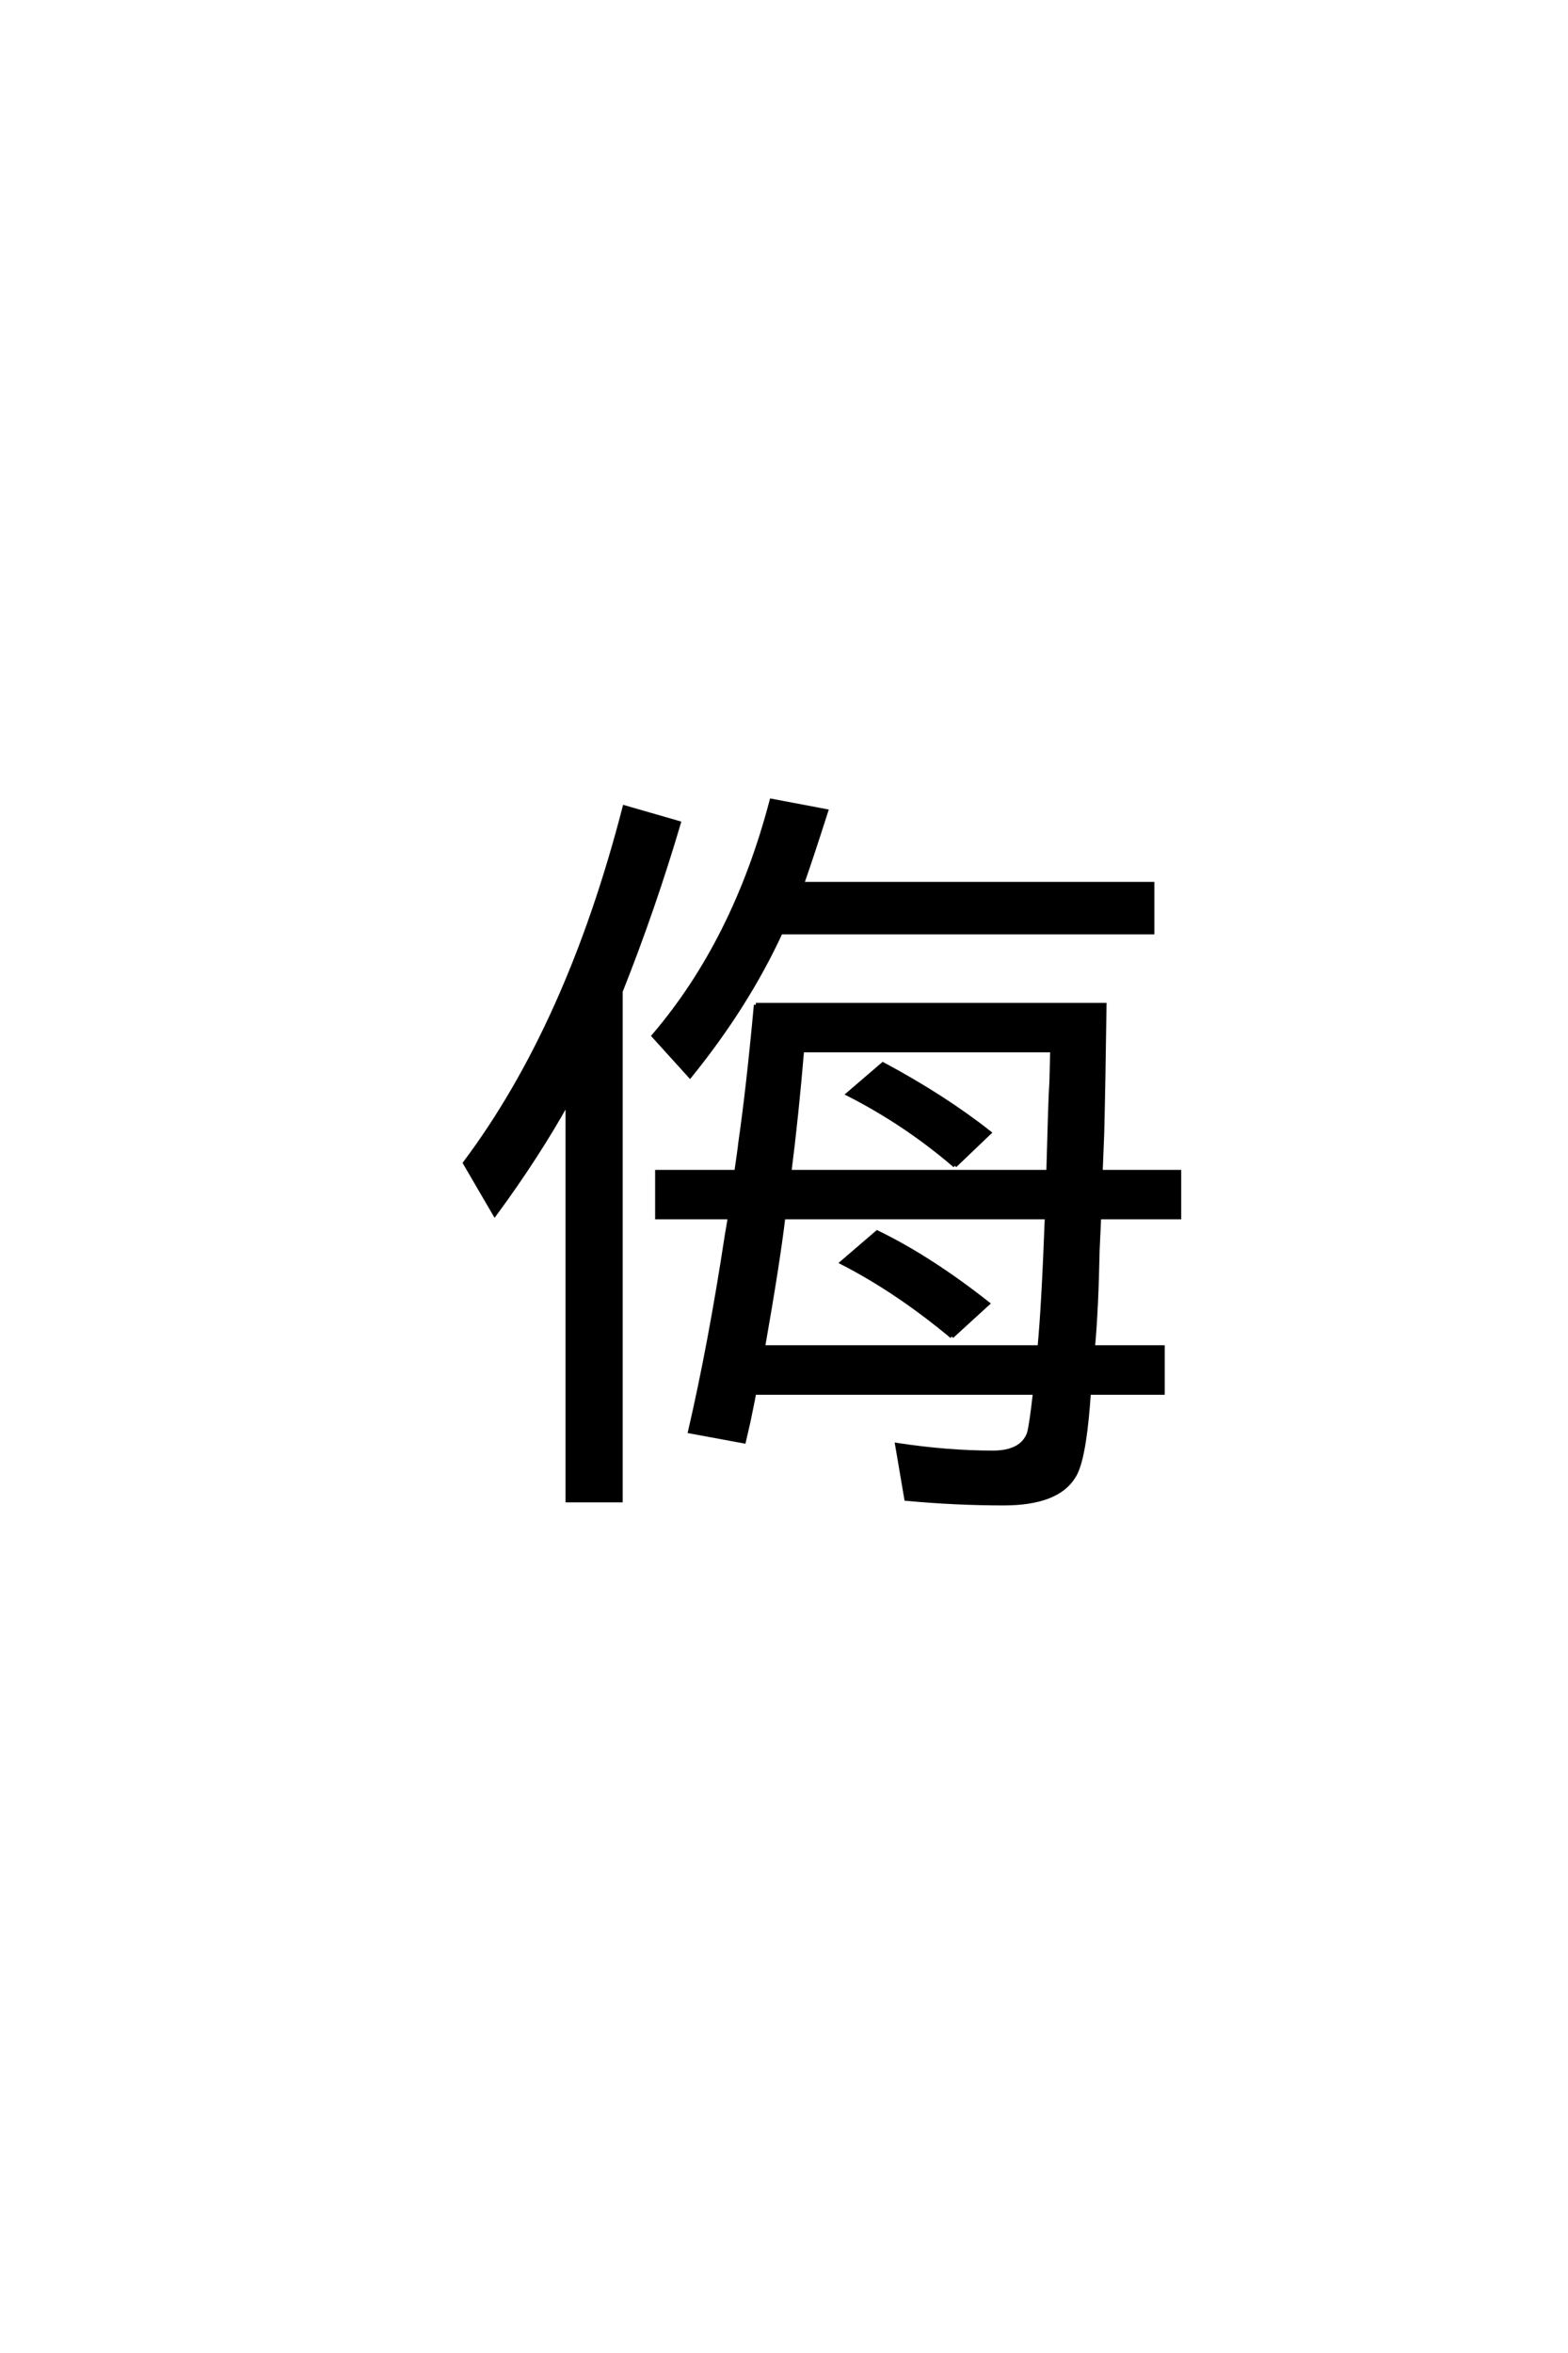 <?xml version='1.0' encoding='UTF-8'?>
<!DOCTYPE svg PUBLIC "-//W3C//DTD SVG 1.0//EN"
"http://www.w3.org/TR/2001/REC-SVG-20010904/DTD/svg10.dtd">

<svg xmlns='http://www.w3.org/2000/svg' version='1.0' width='40.0' height='60.0'>

 <g transform='scale(0.1 -0.1) translate(110.0 -370.0)'>
  <path d='M133.594 72.75
Q121.094 83.5 106.344 91.016
L115.234 98.641
Q130.766 90.328 142.391 81.156
L133.594 72.75
L133.594 72.75
M132.812 29.203
Q118.844 40.828 104.781 48.047
L113.766 55.766
Q127.25 49.219 142 37.594
L132.812 29.203
L132.812 29.203
M82.812 113.766
L171.781 113.766
Q171.484 92.578 171.188 80.953
L170.797 71.188
L190.828 71.188
L190.828 59.578
L170.406 59.578
L170.016 51.172
Q169.734 36.328 168.844 26.469
L186.625 26.469
L186.625 14.844
L167.781 14.844
L167.578 12.016
Q166.406 -2.828 163.875 -6.547
Q159.672 -13.375 146 -13.375
Q133.797 -13.375 121.188 -12.203
L118.844 1.562
Q131.734 -0.391 143.266 -0.391
Q150.594 -0.391 152.438 4.391
Q153.031 6.25 154 14.844
L82.422 14.844
L82.031 12.797
Q81.641 10.844 80.953 7.516
Q79.984 3.328 79.781 2.438
L66.016 4.984
Q71.188 27.344 75.391 54.984
L76.172 59.578
L57.625 59.578
L57.625 71.188
L77.828 71.188
Q78.719 77.25 78.812 78.422
Q80.859 92.484 82.812 113.766
Q80.859 92.484 82.812 113.766
M158.406 102.156
L94.625 102.156
Q93.266 85.844 91.406 71.188
L157.422 71.188
L157.812 84.766
L158.016 90.719
L158.203 94.141
L158.406 102.156
L158.406 102.156
M84.672 26.469
L155.172 26.469
Q156.156 36.422 157.031 59.578
L89.844 59.578
Q88.484 48.141 84.672 26.469
Q88.484 48.141 84.672 26.469
M94.625 144.625
L183.984 144.625
L183.984 132.234
L89.156 132.234
Q80.562 113.578 66.016 95.609
L56.734 105.859
Q77.438 130.078 86.812 165.828
L100.781 163.188
Q96.875 150.984 94.625 144.625
Q96.875 150.984 94.625 144.625
M48.344 117.188
L48.344 -12.594
L34.766 -12.594
L34.766 88.969
Q27.047 75.094 16.219 60.359
L8.594 73.438
Q34.969 108.594 49.312 164.156
L63.188 160.156
Q56.734 138.281 48.344 117.188
' style='fill: #000000; stroke: #000000'/>
 </g>
</svg>
